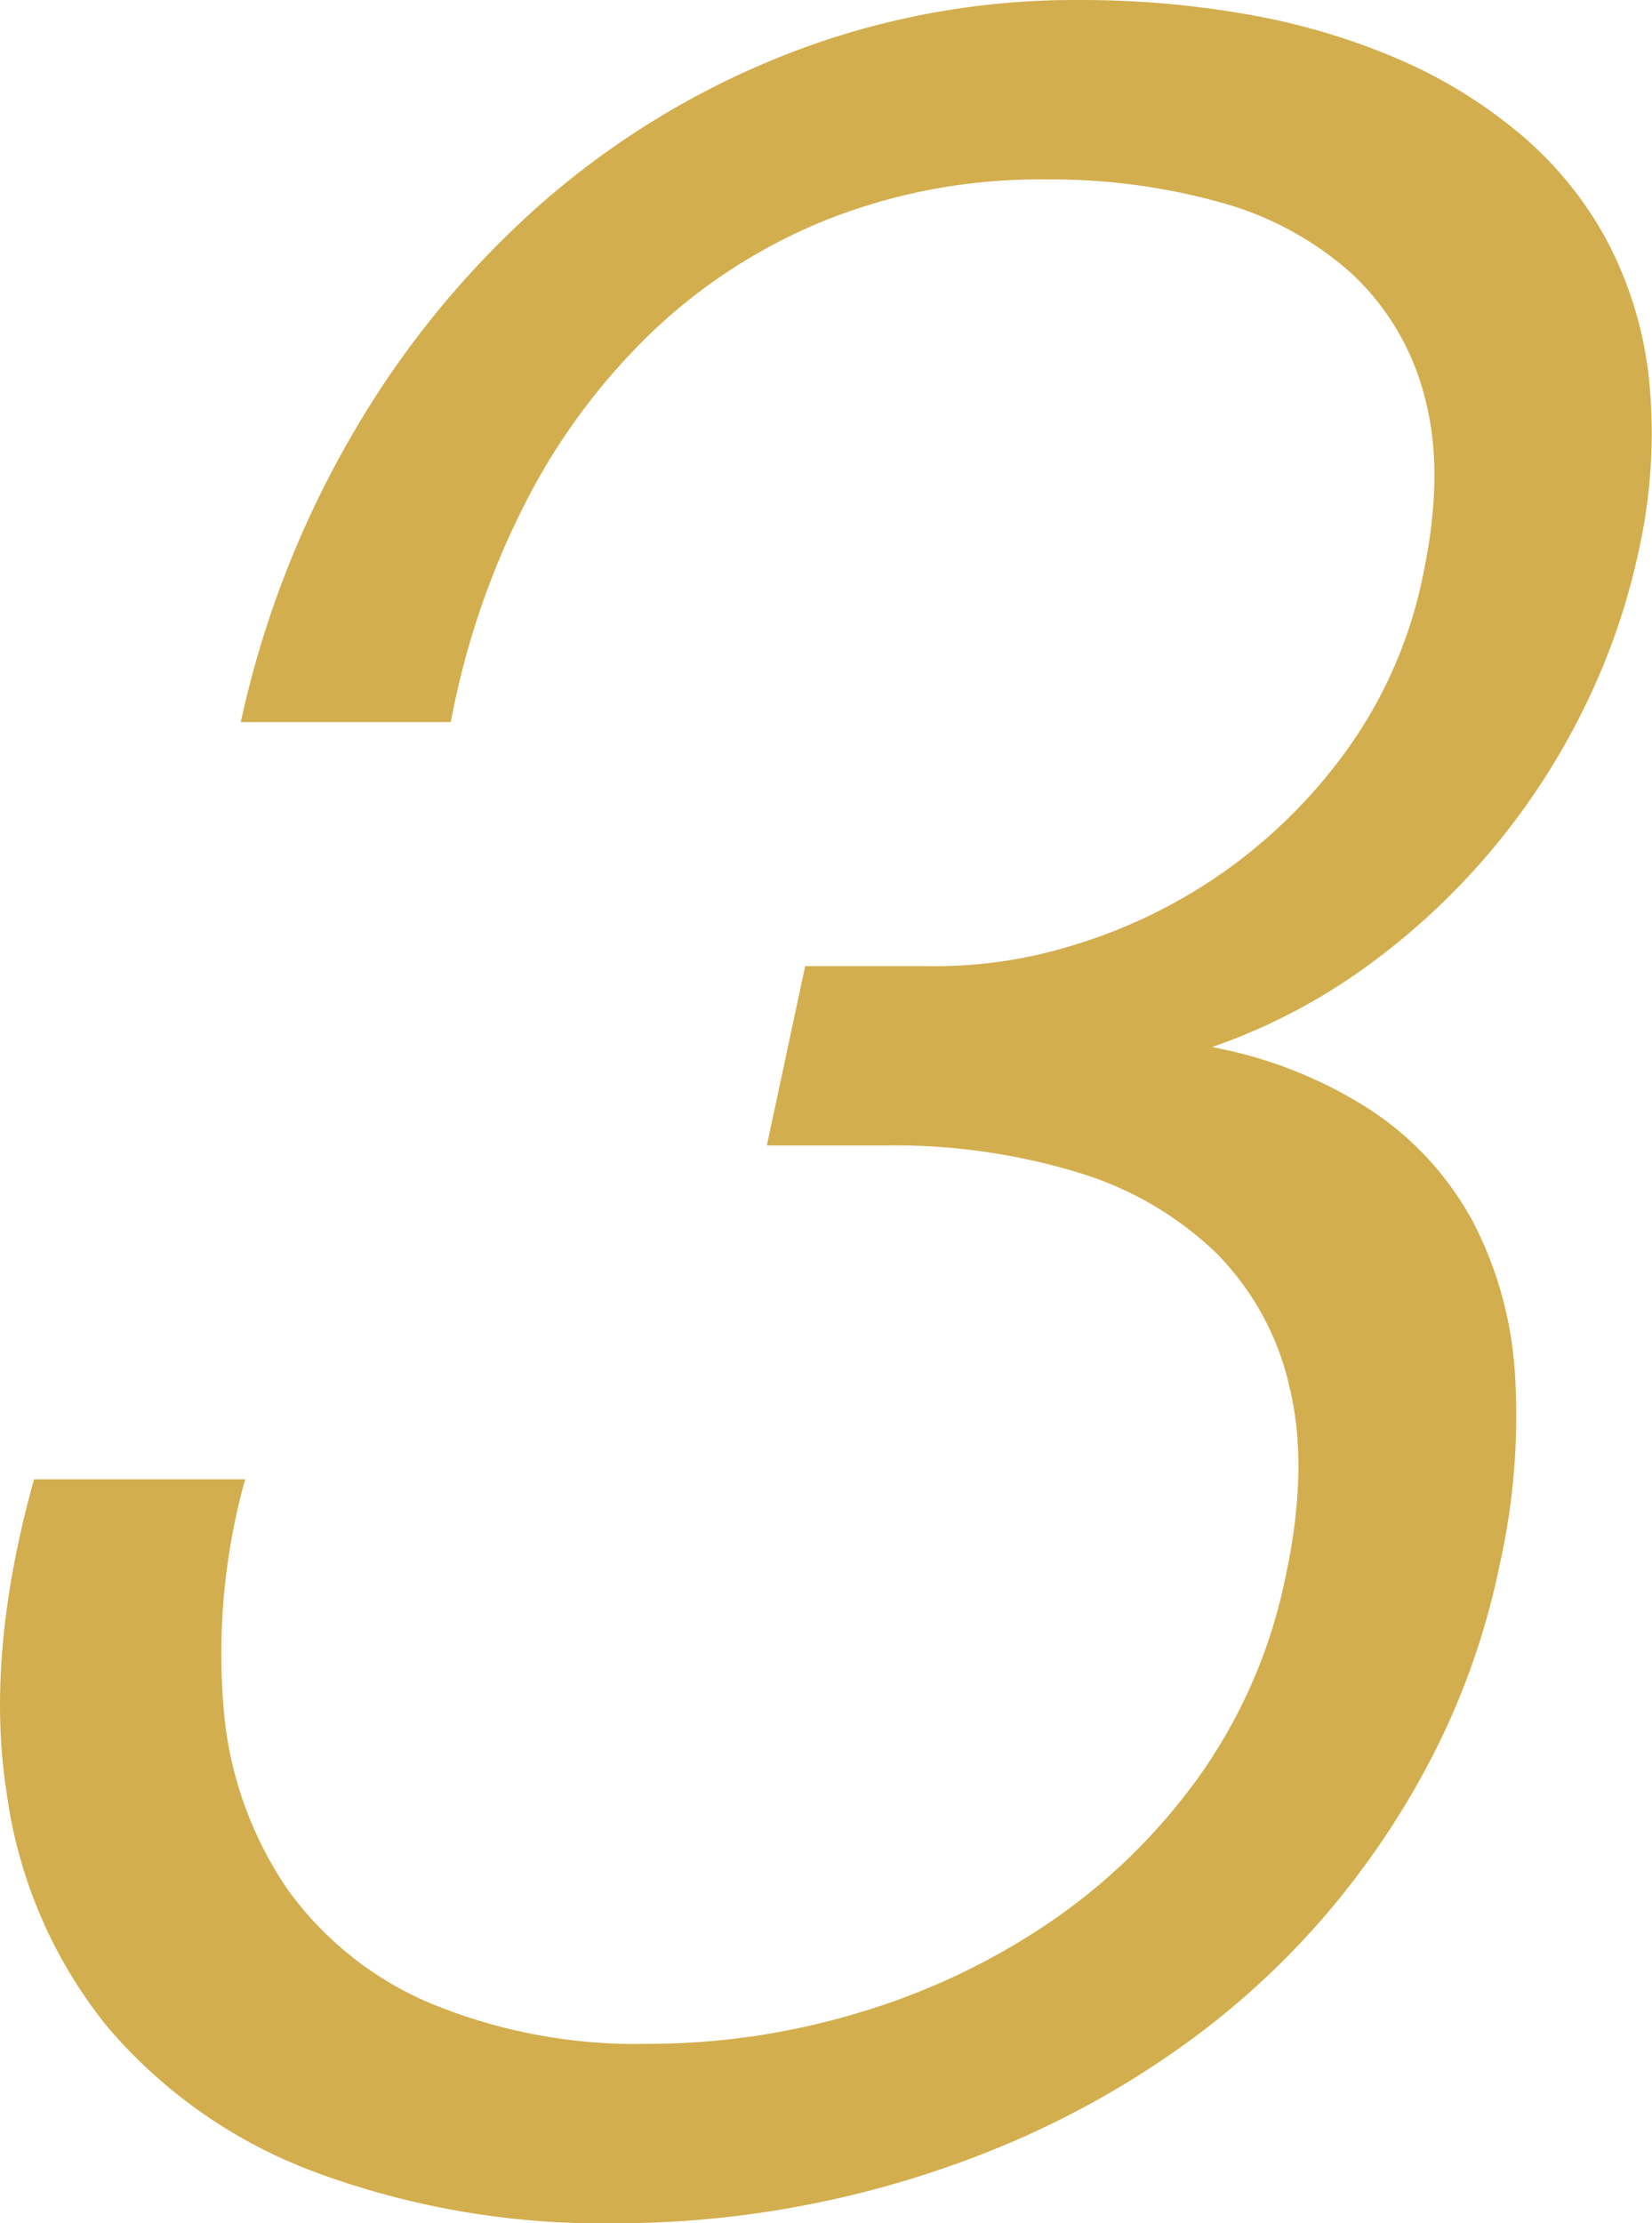 <svg xmlns="http://www.w3.org/2000/svg" width="129.061" height="173.633" viewBox="0 0 129.061 173.633"><path d="M-46.57-54.26a50.77,50.77,0,0,0-1.666,18.115A29.276,29.276,0,0,0-43.28-22.26,26.393,26.393,0,0,0-32.086-13.33a42.108,42.108,0,0,0,17.133,3.162A56.742,56.742,0,0,0,1.239-12.561,53.8,53.8,0,0,0,16.15-19.568,46.558,46.558,0,0,0,27.9-30.975,40.811,40.811,0,0,0,34.692-46.57q1.88-8.63.3-15a21.5,21.5,0,0,0-5.853-10.51,26.691,26.691,0,0,0-10.852-6.2,49.271,49.271,0,0,0-14.7-2.051h-9.4L-2.82-94.336h9.4a36.495,36.495,0,0,0,11.792-1.709,40.888,40.888,0,0,0,11.621-5.725,40.881,40.881,0,0,0,9.656-9.656,35.237,35.237,0,0,0,5.811-13.5q1.709-8.118.085-13.971a19.8,19.8,0,0,0-5.768-9.613,25.4,25.4,0,0,0-10.3-5.511,49.181,49.181,0,0,0-13.5-1.752,45.175,45.175,0,0,0-17.047,3.119A43.037,43.037,0,0,0-14.74-143.9a49.873,49.873,0,0,0-9.955,13.416,62.993,62.993,0,0,0-5.811,17.09H-46.912a77.024,77.024,0,0,1,8.673-22.388,72.286,72.286,0,0,1,14.569-17.9A65.172,65.172,0,0,1-4.358-165.515a61.743,61.743,0,0,1,22.986-4.272,74.705,74.705,0,0,1,13.031,1.111,52.9,52.9,0,0,1,11.664,3.418,38.394,38.394,0,0,1,9.613,5.853,28.706,28.706,0,0,1,6.836,8.331A29.9,29.9,0,0,1,63.1-140.222a42.136,42.136,0,0,1-.812,13.5,52.505,52.505,0,0,1-4.358,12.433,54.659,54.659,0,0,1-7.306,11.108,54.5,54.5,0,0,1-9.784,9.015,46.126,46.126,0,0,1-11.877,6.152,34.425,34.425,0,0,1,12.518,5,24.209,24.209,0,0,1,7.861,8.63,29.654,29.654,0,0,1,3.29,11.92A52.975,52.975,0,0,1,51.44-47.6a58.071,58.071,0,0,1-5.383,15.21,64.492,64.492,0,0,1-8.716,12.732A63.136,63.136,0,0,1,25.977-9.528,71.389,71.389,0,0,1,12.561-2.179,78.766,78.766,0,0,1-2.179,2.307,78.035,78.035,0,0,1-17.6,3.845,64.386,64.386,0,0,1-40.93-.085,39.186,39.186,0,0,1-57.294-11.45a36.856,36.856,0,0,1-7.9-18.243Q-66.907-40.5-63.062-54.26Z" transform="translate(65.724 169.788)" fill="#d3ae4e"/></svg>